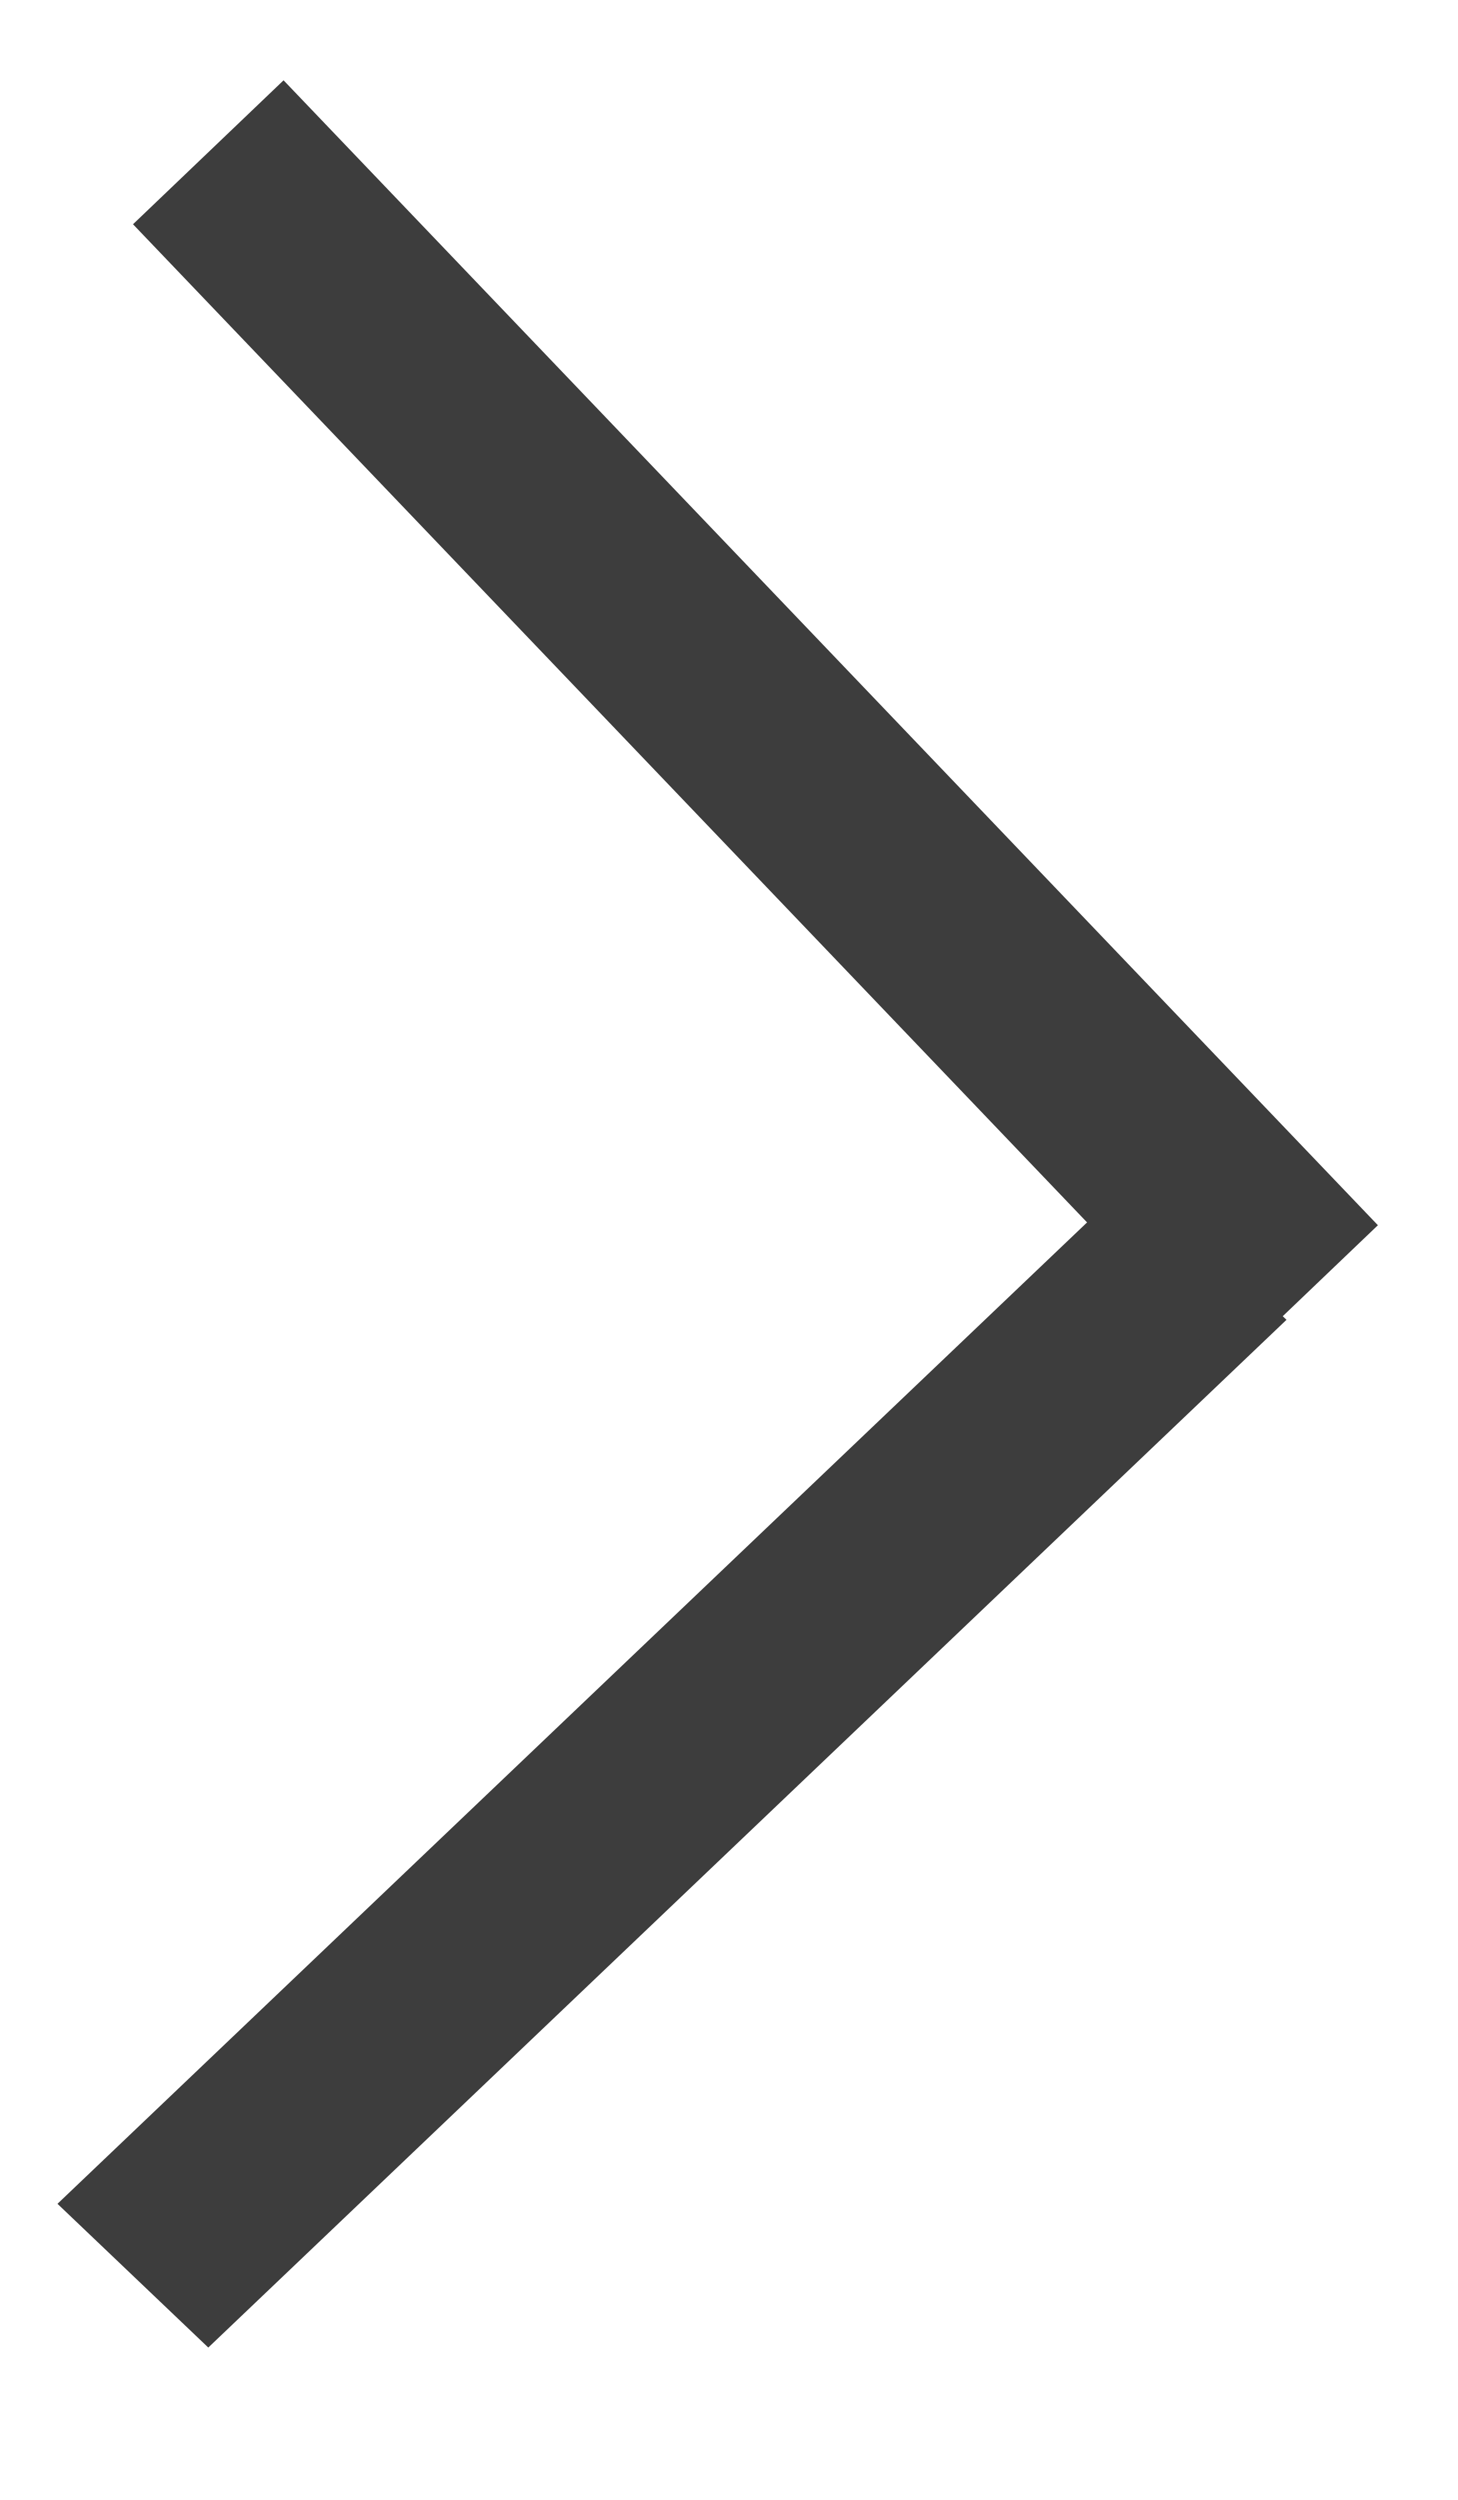 <svg width="7" height="12" viewBox="0 0 7 12" fill="none" xmlns="http://www.w3.org/2000/svg">
<line y1="-0.5" x2="7.15" y2="-0.5" transform="matrix(0.724 -0.69 0.724 0.69 1 11.269)" stroke="#3D3D3D"/>
<path d="M1 0.731L6.254 6.227" stroke="#3D3D3D"/>
</svg>
